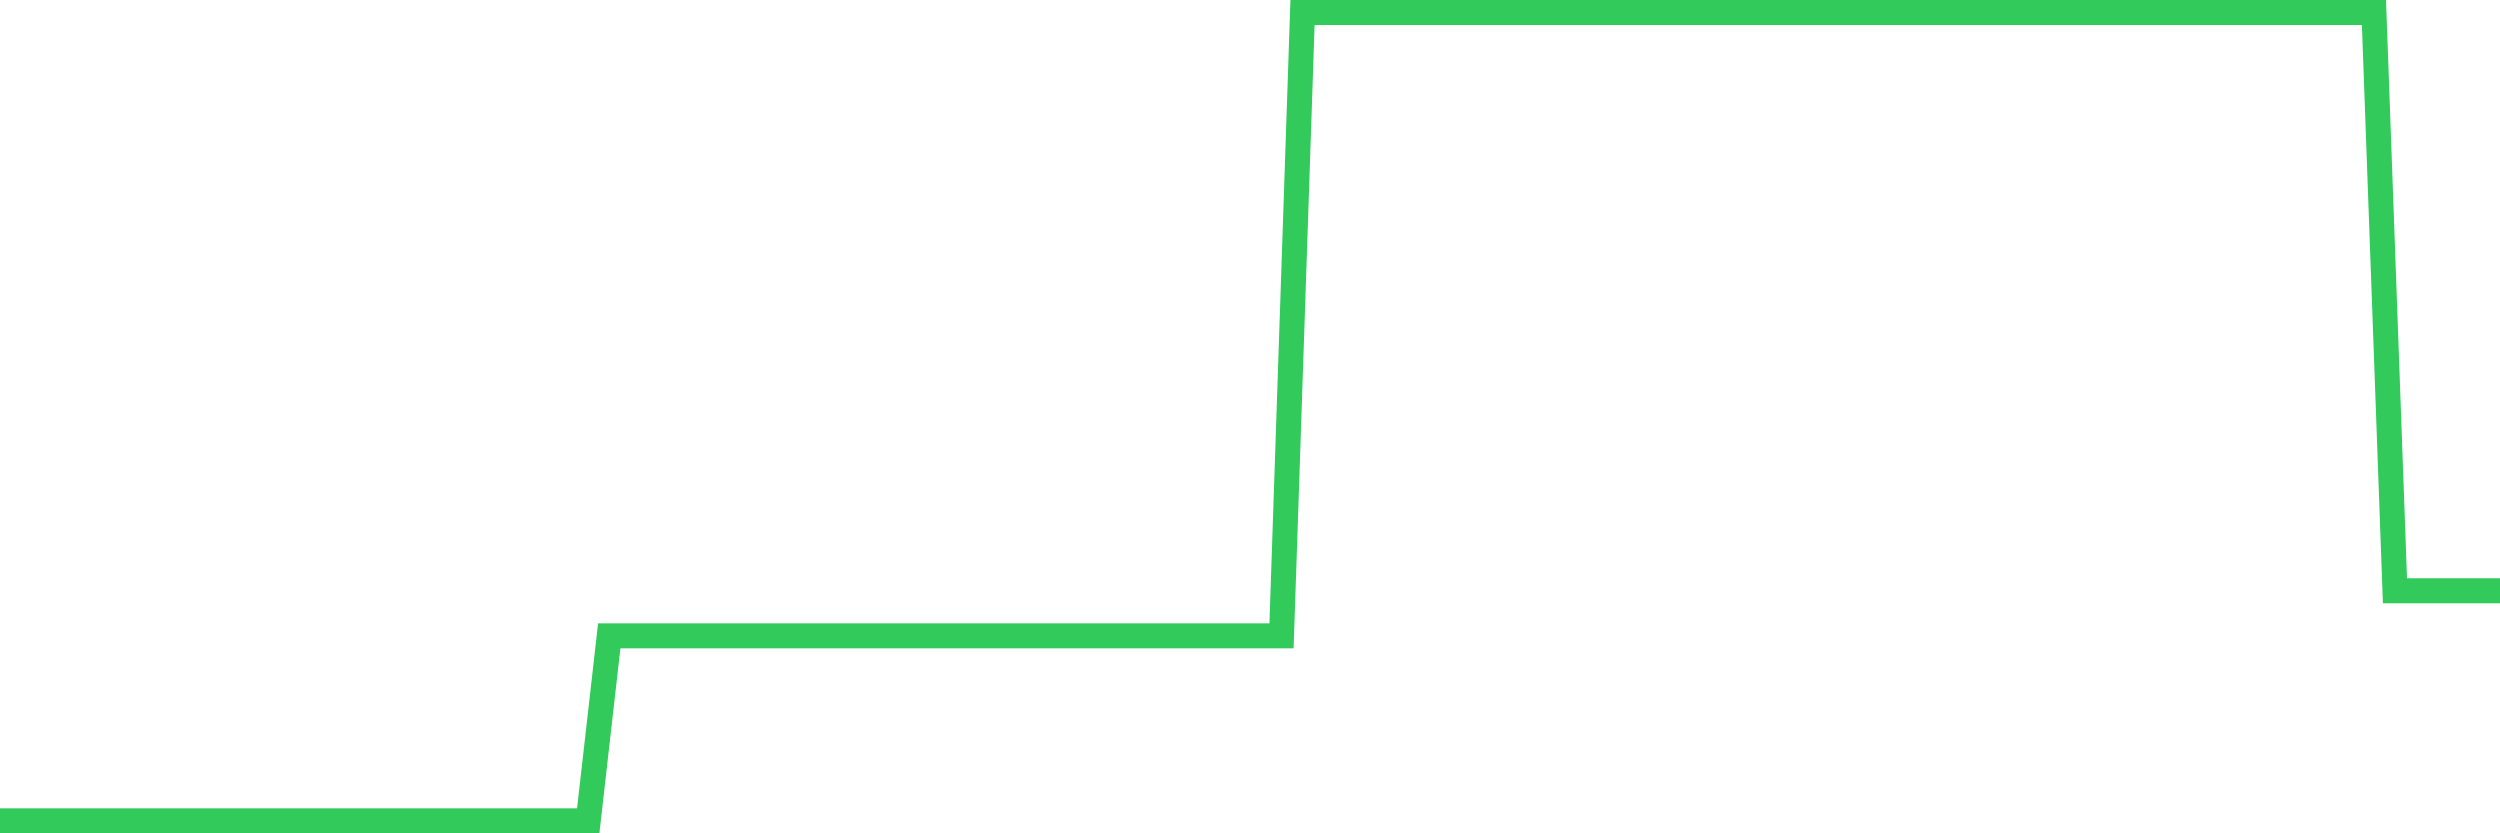 <svg
  xmlns="http://www.w3.org/2000/svg"
  xmlns:xlink="http://www.w3.org/1999/xlink"
  width="120"
  height="40"
  viewBox="0 0 120 40"
  preserveAspectRatio="none"
>
  <polyline
    points="0,39.4 1.008,39.4 2.017,39.4 3.025,39.4 4.034,39.4 5.042,39.4 6.05,39.4 7.059,39.4 8.067,39.4 9.076,39.4 10.084,39.4 11.092,39.4 12.101,39.4 13.109,39.4 14.118,39.4 15.126,39.4 16.134,39.4 17.143,39.4 18.151,39.4 19.16,39.4 20.168,39.4 21.176,39.4 22.185,39.4 23.193,39.4 24.202,39.4 25.21,39.4 26.218,39.4 27.227,39.4 28.235,39.4 29.244,30.521 30.252,30.521 31.261,30.521 32.269,30.521 33.277,30.521 34.286,30.521 35.294,30.521 36.303,30.521 37.311,30.521 38.319,30.521 39.328,30.521 40.336,30.521 41.345,30.521 42.353,30.521 43.361,30.521 44.37,30.521 45.378,30.521 46.387,30.521 47.395,30.521 48.403,30.521 49.412,30.521 50.42,30.521 51.429,30.521 52.437,30.521 53.445,30.521 54.454,30.521 55.462,30.521 56.471,30.521 57.479,30.521 58.487,30.521 59.496,30.521 60.504,30.521 61.513,30.521 62.521,0.6 63.529,0.6 64.538,0.6 65.546,0.6 66.555,0.6 67.563,0.6 68.571,0.6 69.58,0.6 70.588,0.6 71.597,0.6 72.605,0.6 73.613,0.6 74.622,0.6 75.63,0.6 76.639,0.6 77.647,0.6 78.655,0.6 79.664,0.6 80.672,0.6 81.681,0.6 82.689,0.6 83.697,0.6 84.706,0.6 85.714,0.6 86.723,0.6 87.731,0.6 88.739,0.6 89.748,0.6 90.756,0.6 91.765,0.6 92.773,0.6 93.782,0.6 94.79,0.6 95.798,0.6 96.807,0.6 97.815,0.6 98.824,0.6 99.832,0.6 100.84,0.6 101.849,0.6 102.857,0.6 103.866,0.6 104.874,0.6 105.882,0.6 106.891,0.6 107.899,0.6 108.908,0.6 109.916,0.6 110.924,0.6 111.933,0.6 112.941,0.6 113.95,0.6 114.958,28.357 115.966,28.357 116.975,28.357 117.983,28.357 118.992,28.357 120,28.357"
    fill="none"
    stroke="#32ca5b"
    stroke-width="1.2"
  >
  </polyline>
</svg>
